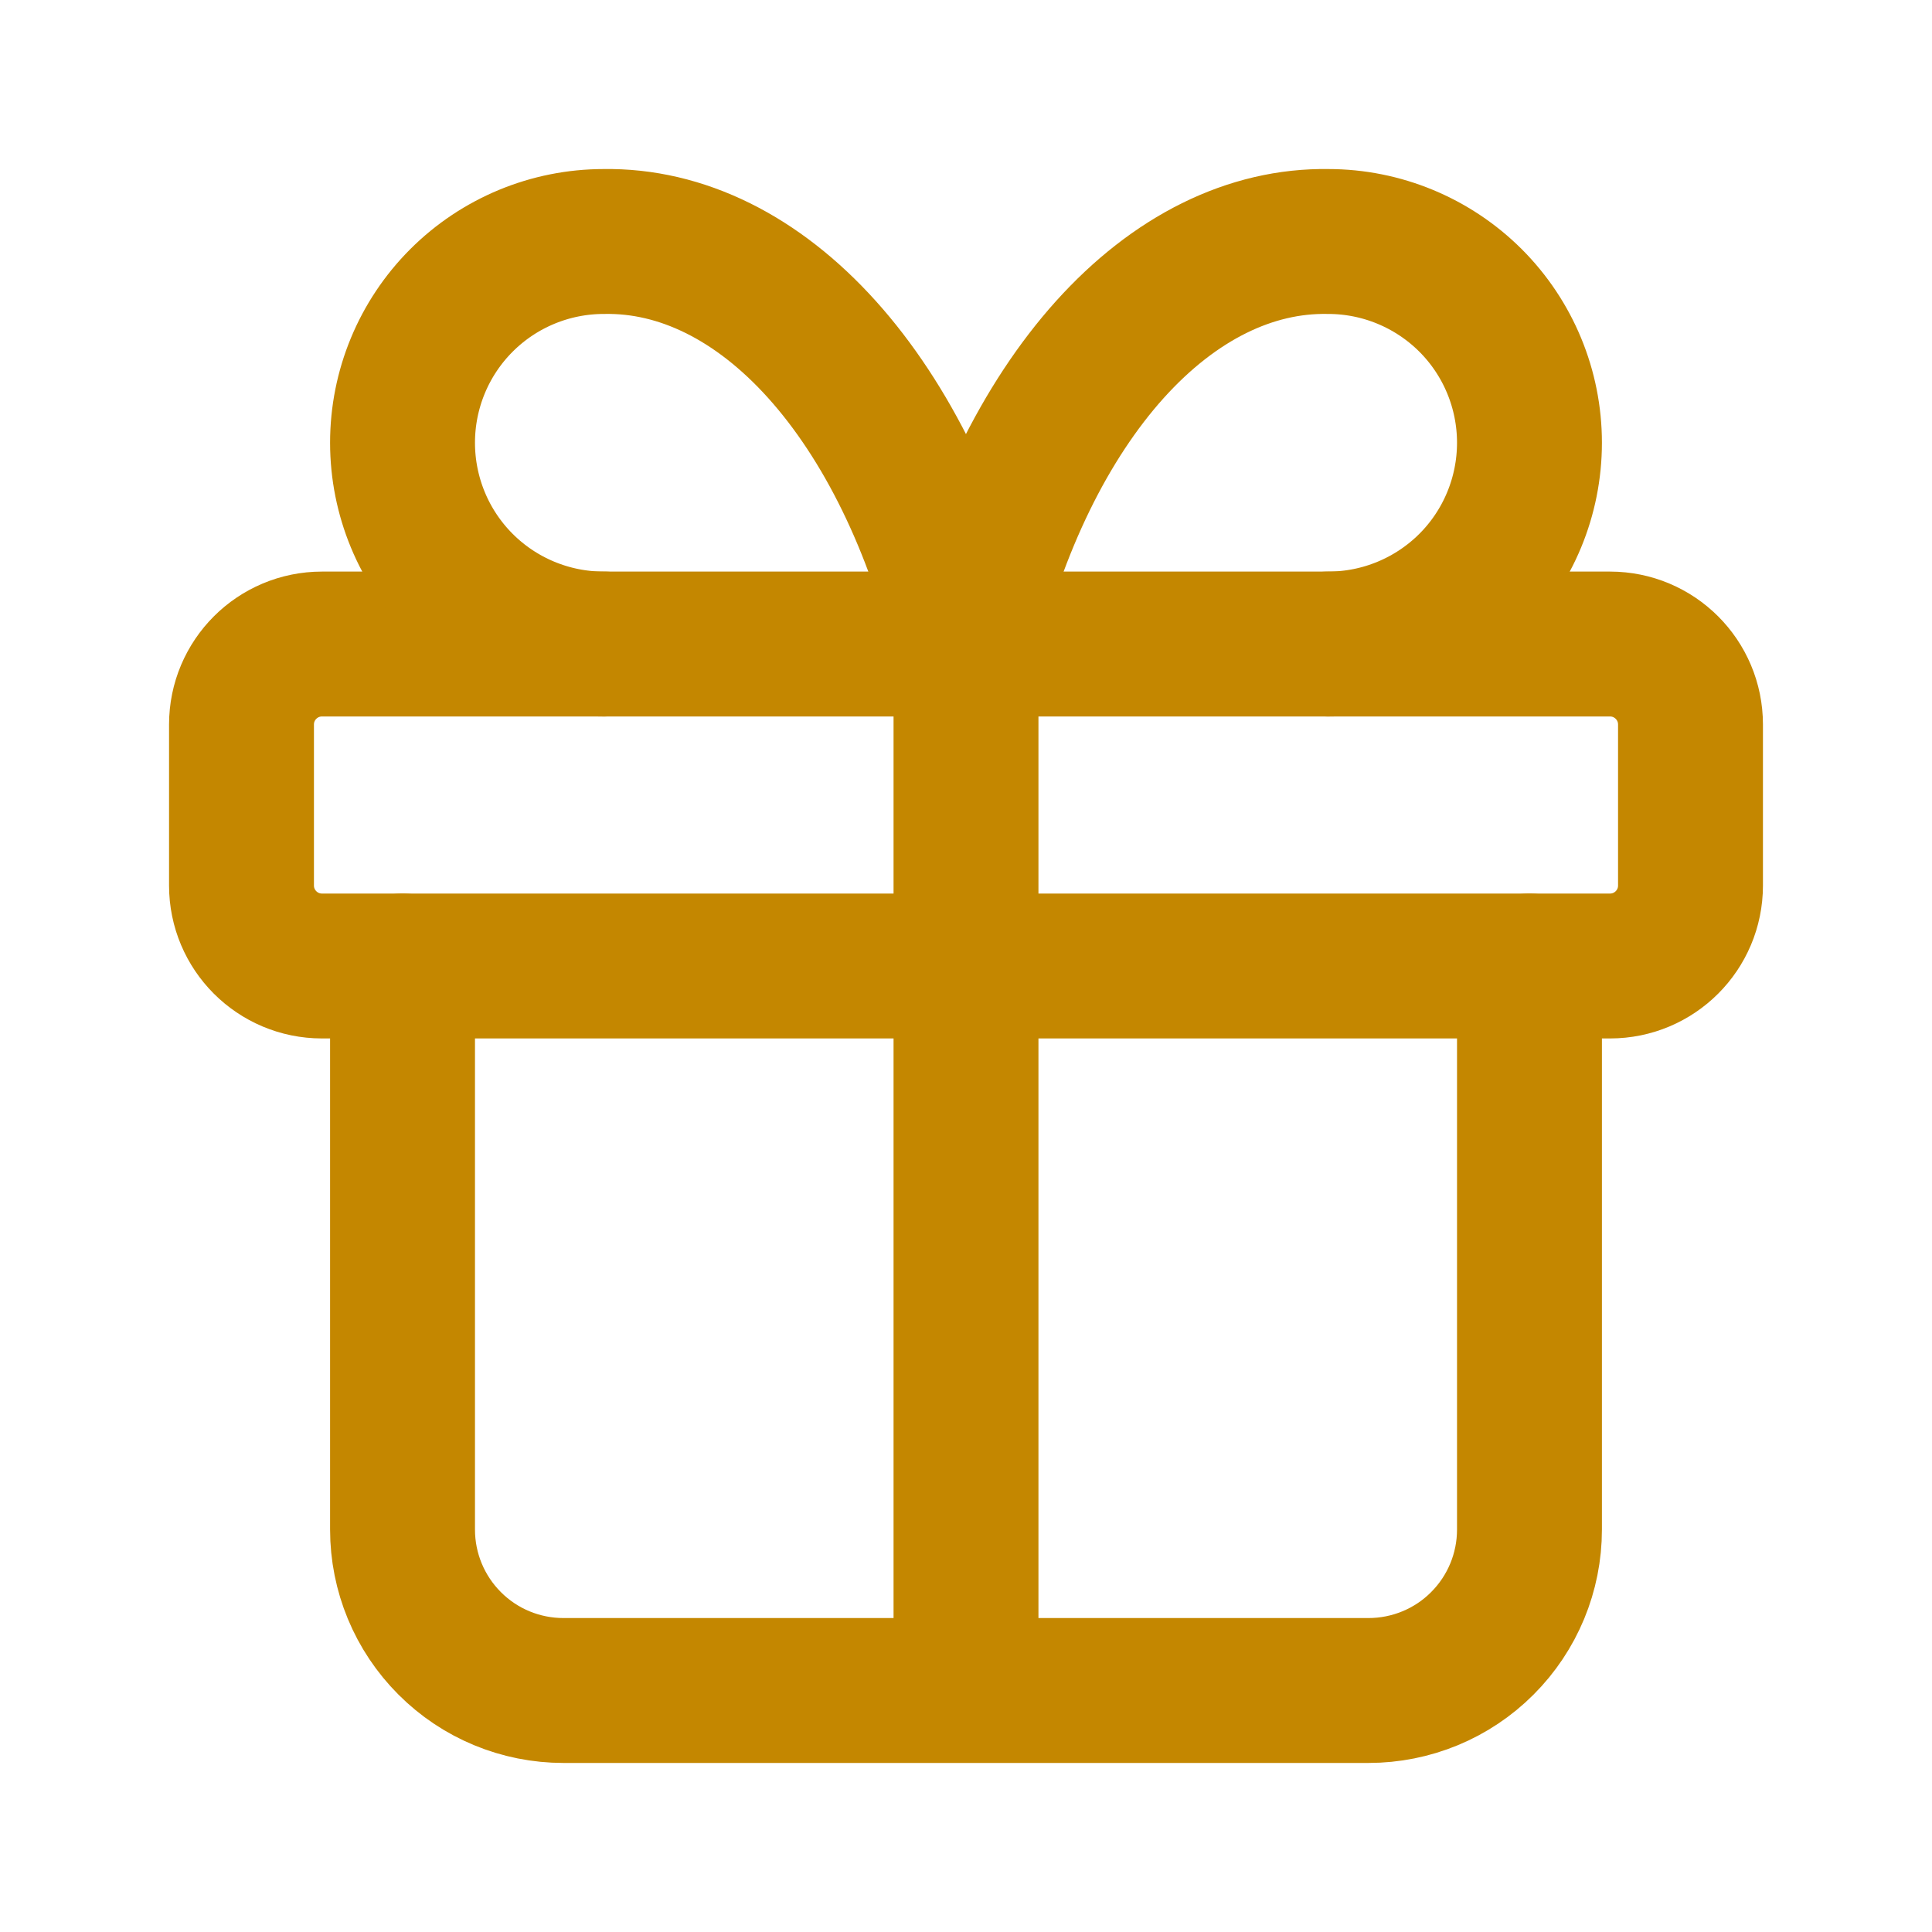 <svg width="20" height="20" viewBox="0 0 20 20" fill="none" xmlns="http://www.w3.org/2000/svg">
<path d="M16.667 6.667H3.333C2.873 6.667 2.5 7.04 2.5 7.5V9.167C2.5 9.627 2.873 10 3.333 10H16.667C17.127 10 17.5 9.627 17.5 9.167V7.5C17.5 7.04 17.127 6.667 16.667 6.667Z" stroke="#C48700" stroke-width="1.5" stroke-linecap="round" stroke-linejoin="round"/>
<path d="M10 6.667V17.5M10 6.667C9.698 5.425 9.179 4.363 8.51 3.619C7.842 2.876 7.054 2.486 6.25 2.5C5.697 2.5 5.167 2.72 4.777 3.11C4.386 3.501 4.167 4.031 4.167 4.583C4.167 5.136 4.386 5.666 4.777 6.057C5.167 6.447 5.697 6.667 6.25 6.667M10 6.667C10.301 5.425 10.82 4.363 11.489 3.619C12.158 2.876 12.946 2.486 13.75 2.5C14.302 2.5 14.832 2.72 15.223 3.11C15.614 3.501 15.833 4.031 15.833 4.583C15.833 5.136 15.614 5.666 15.223 6.057C14.832 6.447 14.302 6.667 13.75 6.667M15.833 10V15.834C15.833 16.276 15.658 16.699 15.345 17.012C15.033 17.325 14.608 17.5 14.166 17.5H5.833C5.391 17.5 4.967 17.325 4.655 17.012C4.342 16.699 4.167 16.276 4.167 15.834V10" stroke="#C48700" stroke-width="1.5" stroke-linecap="round" stroke-linejoin="round"/>
</svg>
